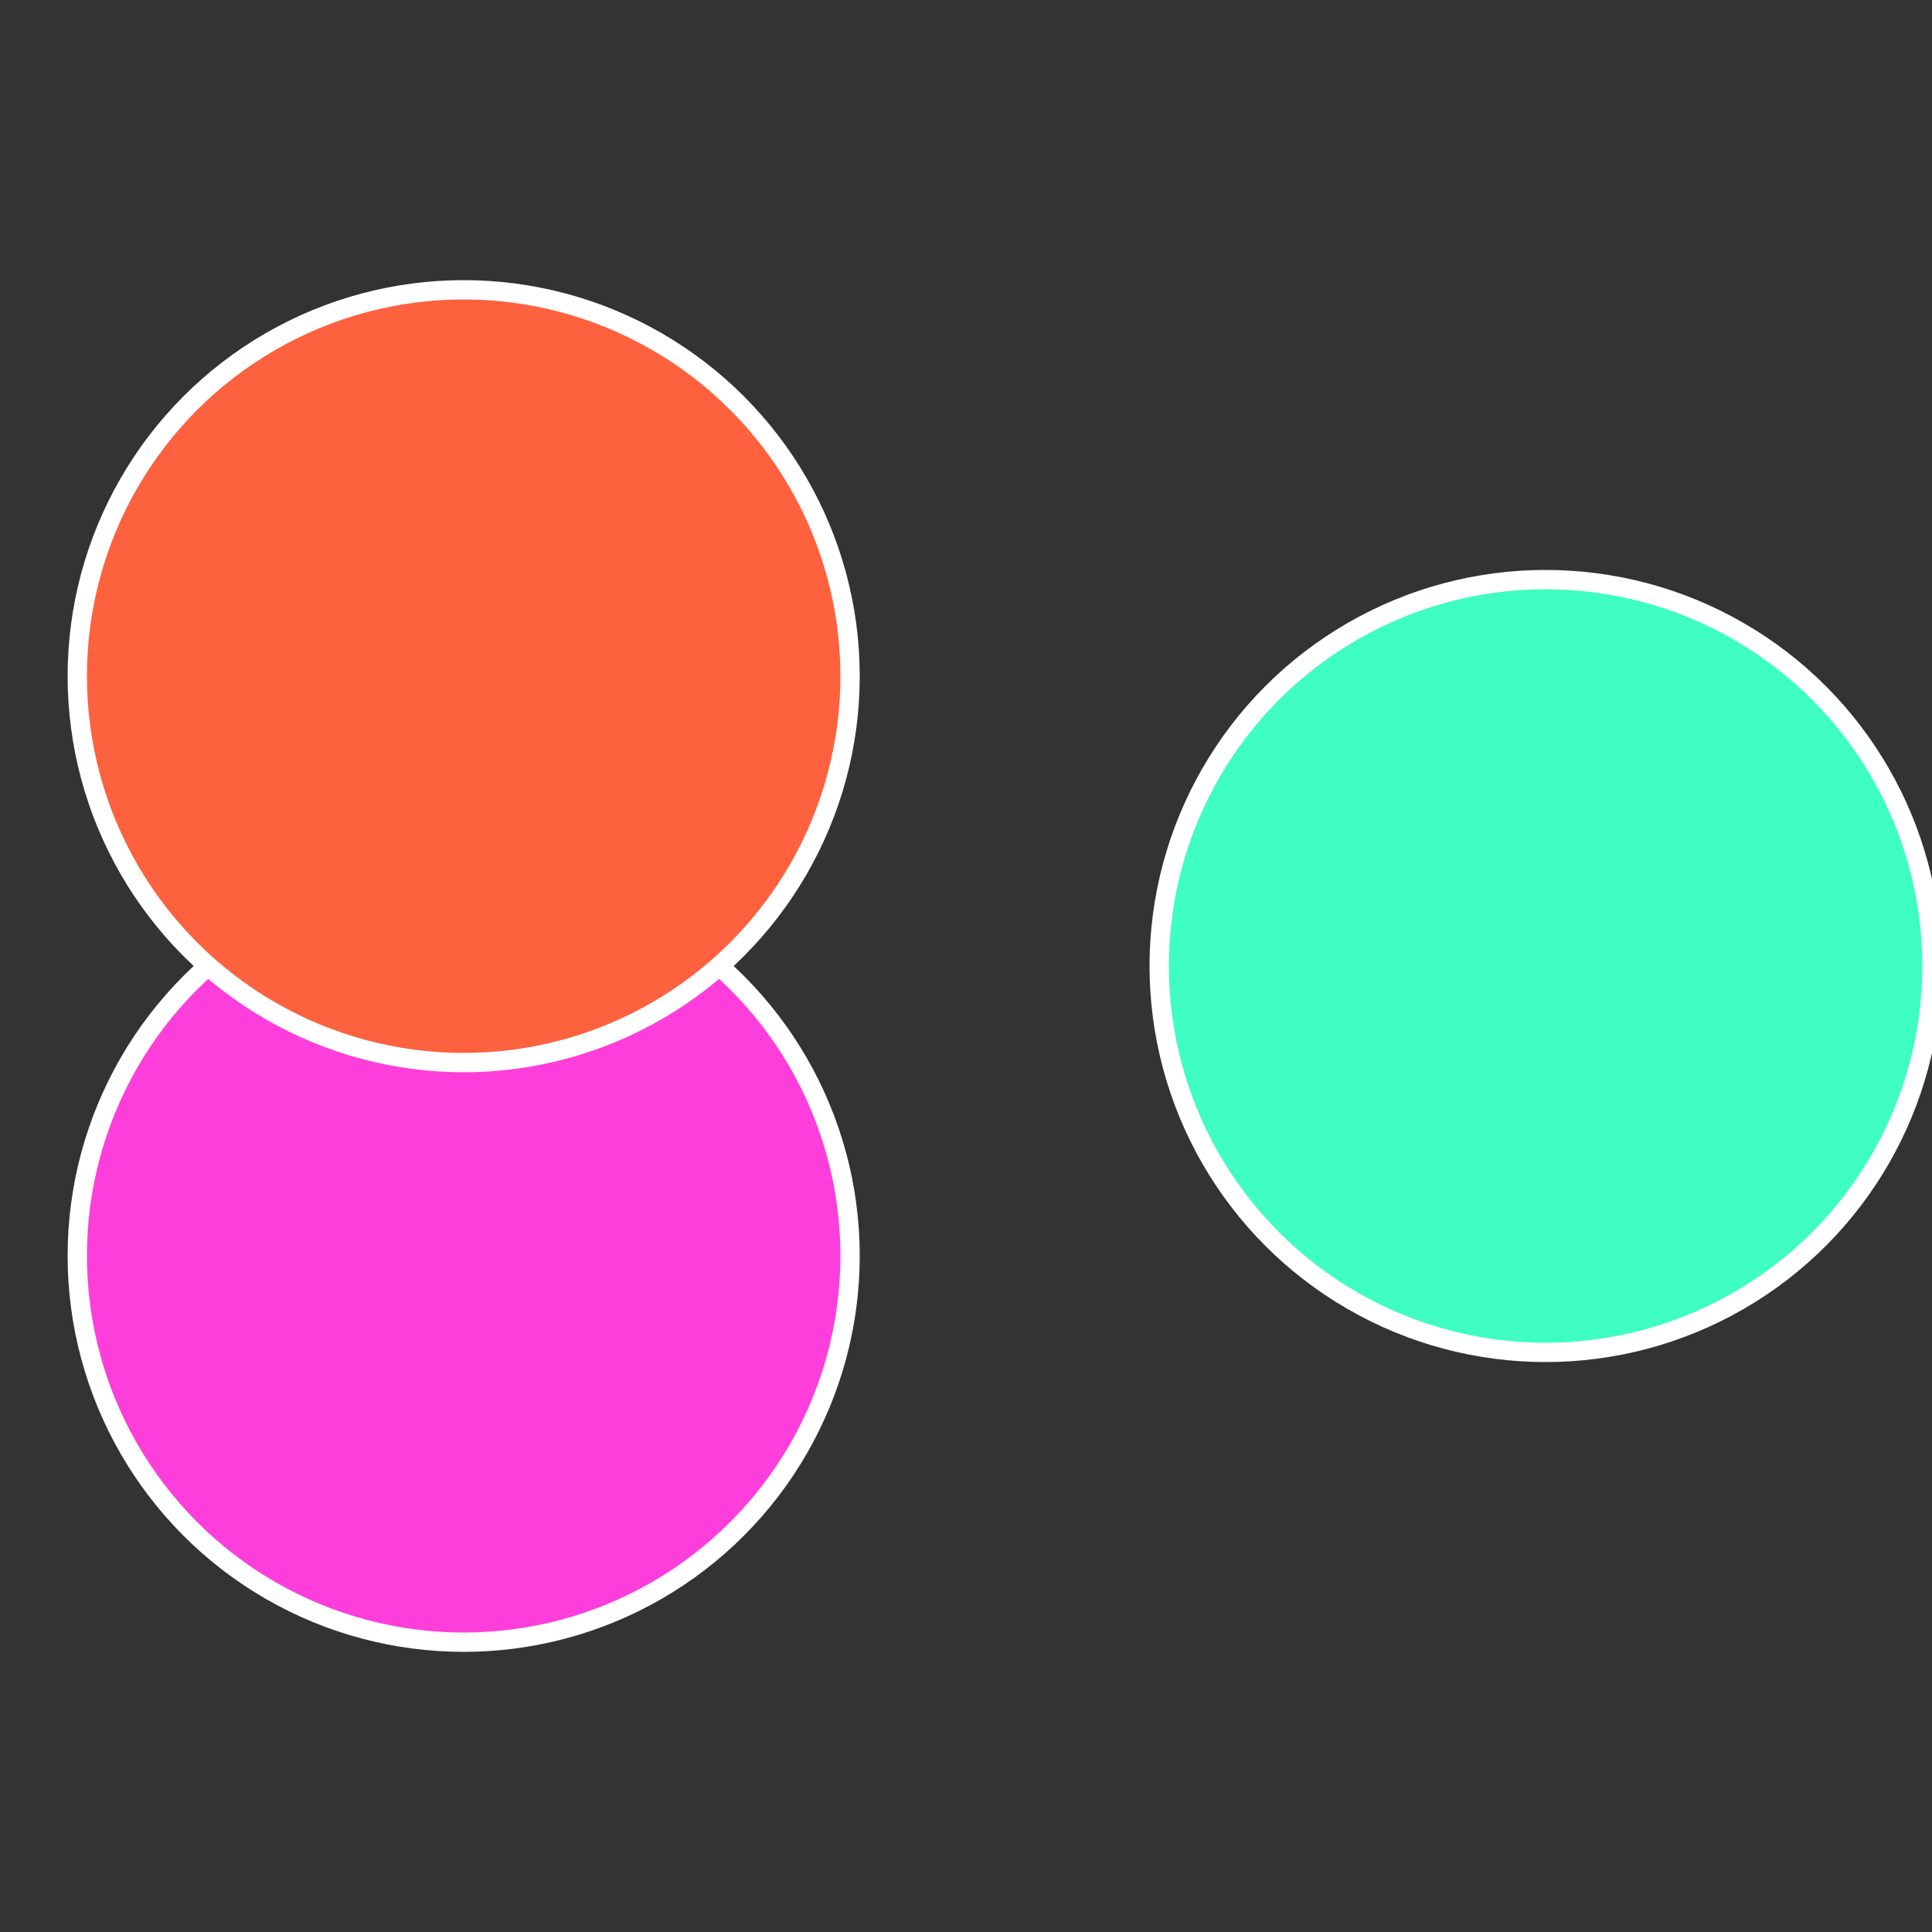 <?xml version="1.0" standalone="no"?>
<svg width="500" height="500" viewBox="-1 -1 2 2" xmlns="http://www.w3.org/2000/svg">
 
                <rect x="-1" y="-1" width="2" height="2" fill="#333333" stroke="none"/>
 
                <circle cx="0.6" cy="0" r="0.4" fill="#3efec1" stroke="#fff" stroke-width="1%" />
             
                <circle cx="-0.52" cy="0.3" r="0.4" fill="#fe3edb" stroke="#fff" stroke-width="1%" />
             
                <circle cx="-0.52" cy="-0.3" r="0.4" fill="#fe613e" stroke="#fff" stroke-width="1%" />
            </svg>
